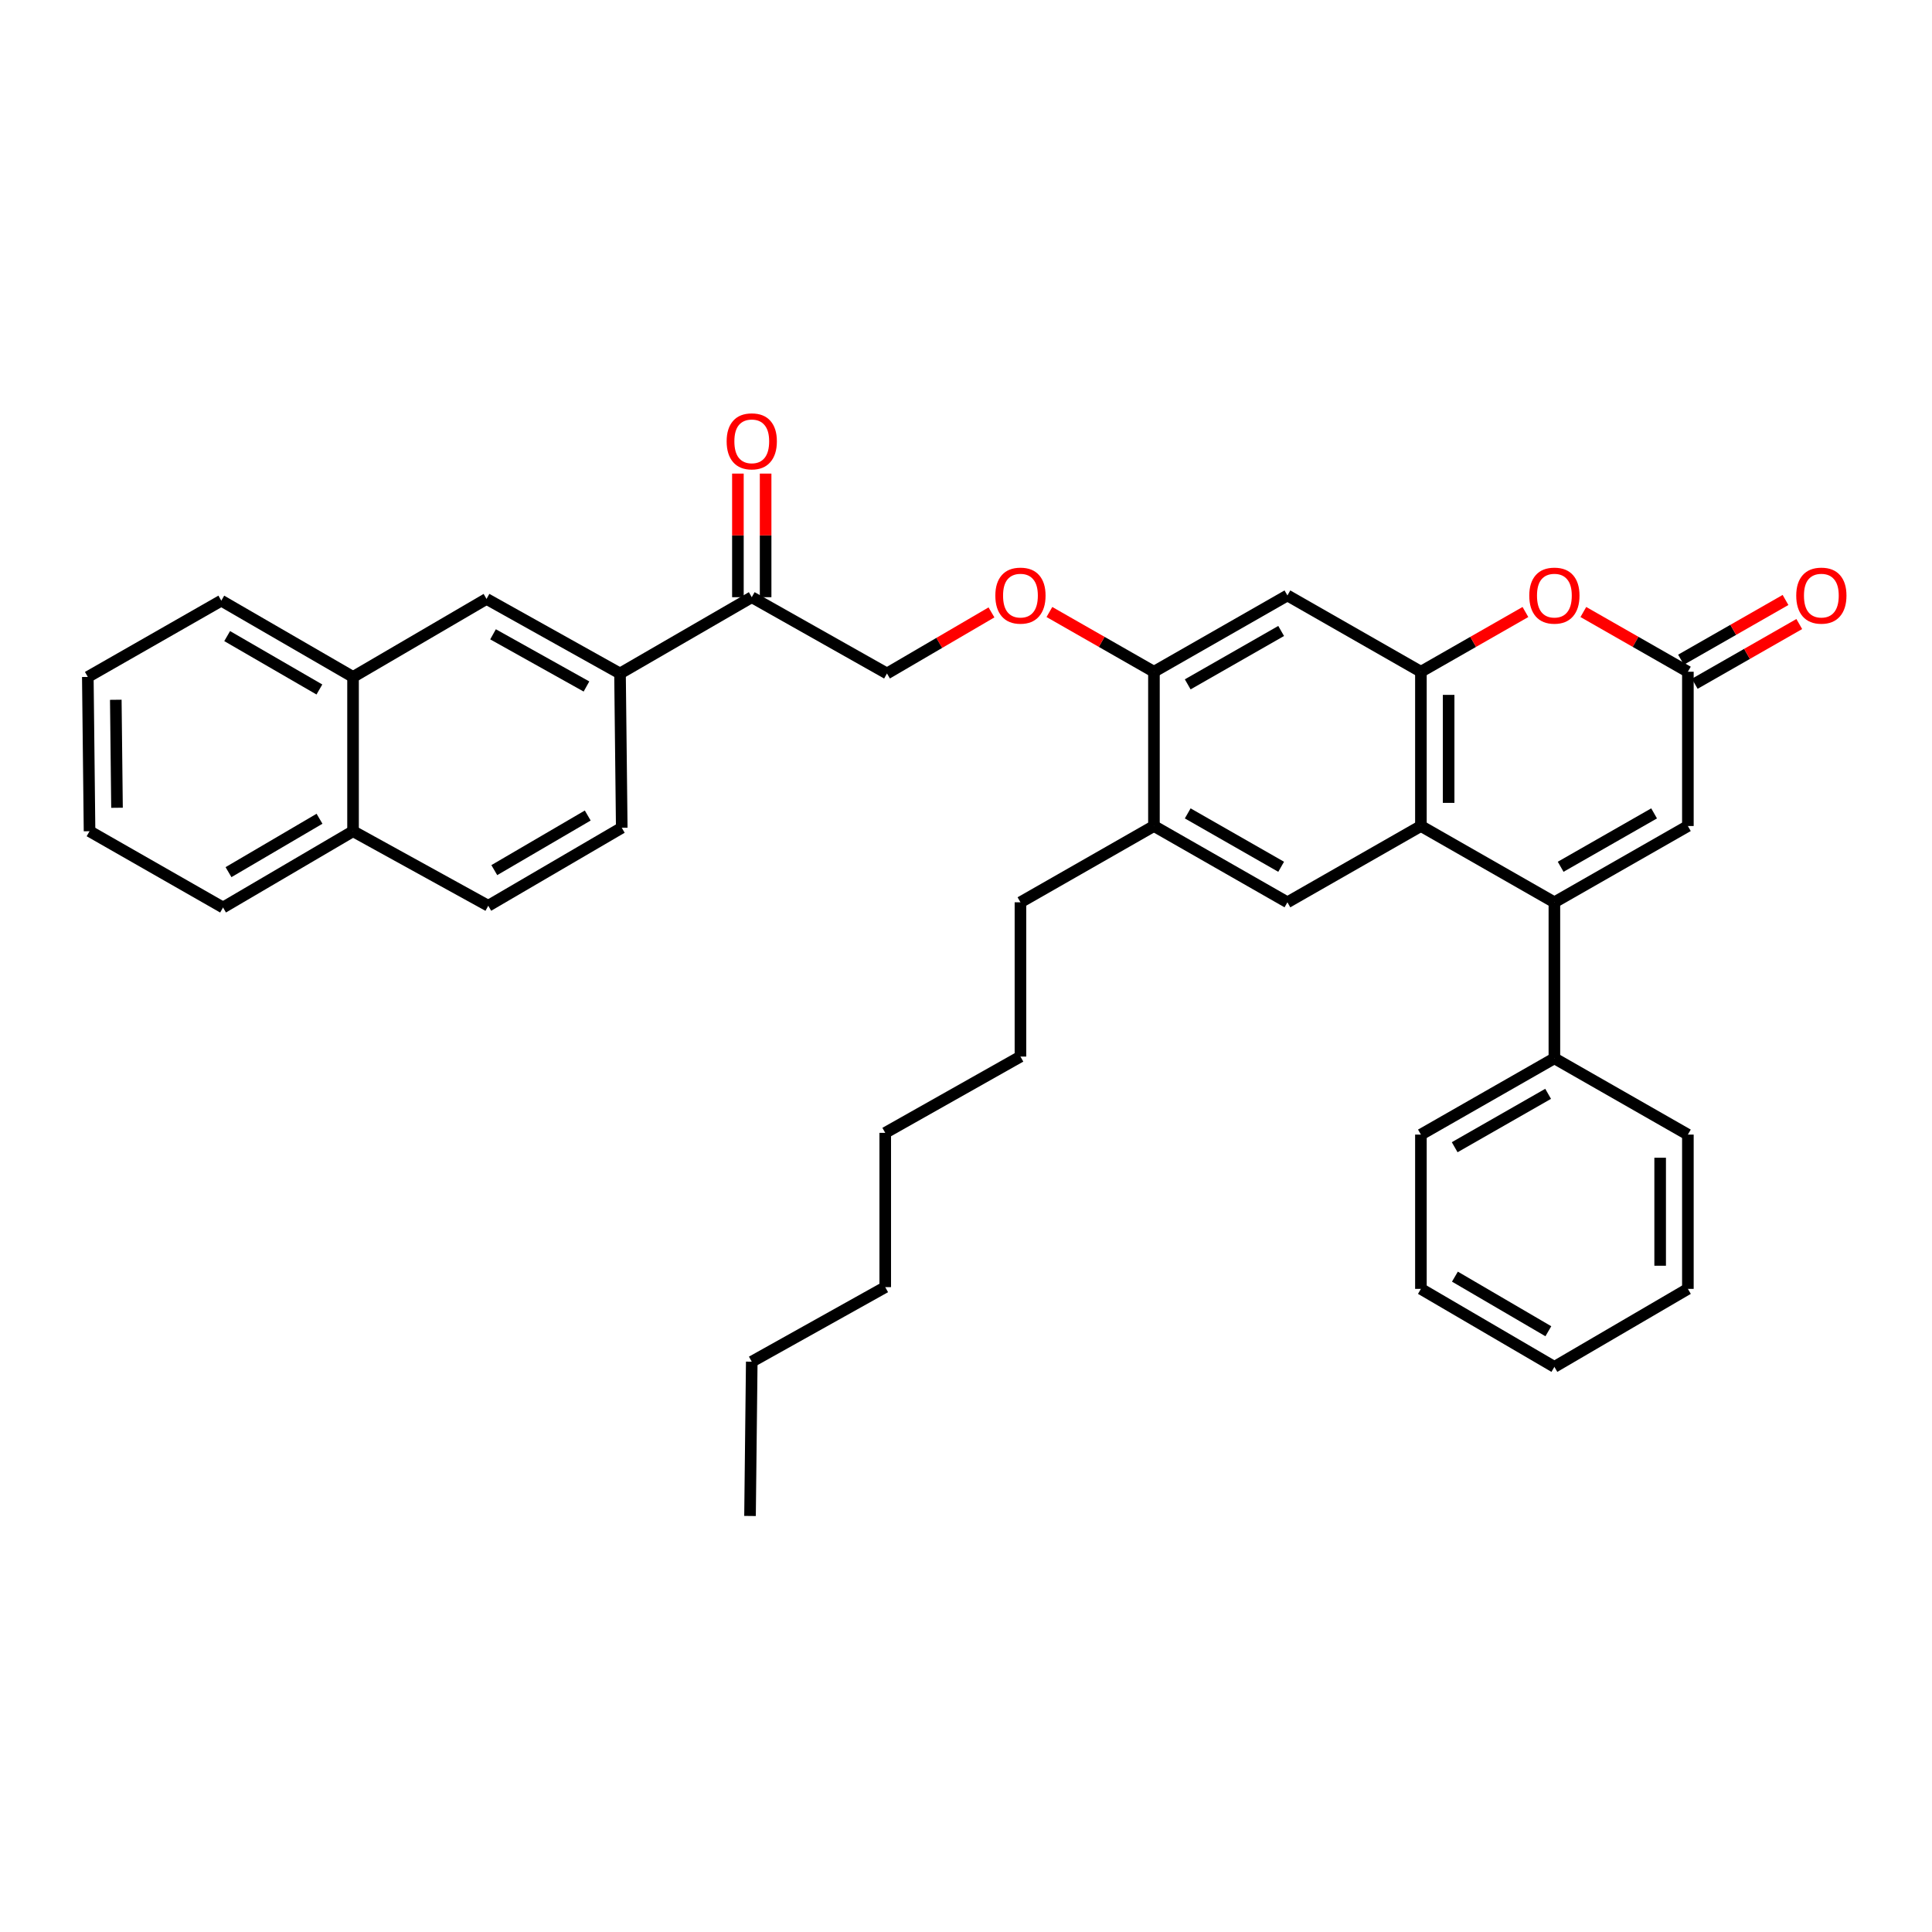 <?xml version='1.0' encoding='iso-8859-1'?>
<svg version='1.1' baseProfile='full'
              xmlns='http://www.w3.org/2000/svg'
                      xmlns:rdkit='http://www.rdkit.org/xml'
                      xmlns:xlink='http://www.w3.org/1999/xlink'
                  xml:space='preserve'
width='1000px' height='1000px' viewBox='0 0 1000 1000'>
<!-- END OF HEADER -->
<rect style='opacity:1.0;fill:#FFFFFF;stroke:none' width='1000' height='1000' x='0' y='0'> </rect>
<path class='bond-0' d='M 804.548,467.026 L 735.461,427.545' style='fill:none;fill-rule:evenodd;stroke:#000000;stroke-width:6px;stroke-linecap:butt;stroke-linejoin:miter;stroke-opacity:1' />
<path class='bond-1' d='M 804.548,467.026 L 873.643,427.545' style='fill:none;fill-rule:evenodd;stroke:#000000;stroke-width:6px;stroke-linecap:butt;stroke-linejoin:miter;stroke-opacity:1' />
<path class='bond-1' d='M 807.793,448.646 L 856.16,421.009' style='fill:none;fill-rule:evenodd;stroke:#000000;stroke-width:6px;stroke-linecap:butt;stroke-linejoin:miter;stroke-opacity:1' />
<path class='bond-2' d='M 804.548,467.026 L 804.548,547.783' style='fill:none;fill-rule:evenodd;stroke:#000000;stroke-width:6px;stroke-linecap:butt;stroke-linejoin:miter;stroke-opacity:1' />
<path class='bond-3' d='M 735.461,427.545 L 735.461,347.689' style='fill:none;fill-rule:evenodd;stroke:#000000;stroke-width:6px;stroke-linecap:butt;stroke-linejoin:miter;stroke-opacity:1' />
<path class='bond-3' d='M 749.809,415.567 L 749.809,359.667' style='fill:none;fill-rule:evenodd;stroke:#000000;stroke-width:6px;stroke-linecap:butt;stroke-linejoin:miter;stroke-opacity:1' />
<path class='bond-4' d='M 735.461,427.545 L 666.366,467.026' style='fill:none;fill-rule:evenodd;stroke:#000000;stroke-width:6px;stroke-linecap:butt;stroke-linejoin:miter;stroke-opacity:1' />
<path class='bond-5' d='M 735.461,347.689 L 666.366,308.207' style='fill:none;fill-rule:evenodd;stroke:#000000;stroke-width:6px;stroke-linecap:butt;stroke-linejoin:miter;stroke-opacity:1' />
<path class='bond-6' d='M 735.461,347.689 L 762.51,332.231' style='fill:none;fill-rule:evenodd;stroke:#000000;stroke-width:6px;stroke-linecap:butt;stroke-linejoin:miter;stroke-opacity:1' />
<path class='bond-6' d='M 762.51,332.231 L 789.558,316.774' style='fill:none;fill-rule:evenodd;stroke:#FF0000;stroke-width:6px;stroke-linecap:butt;stroke-linejoin:miter;stroke-opacity:1' />
<path class='bond-7' d='M 819.537,316.773 L 846.59,332.231' style='fill:none;fill-rule:evenodd;stroke:#FF0000;stroke-width:6px;stroke-linecap:butt;stroke-linejoin:miter;stroke-opacity:1' />
<path class='bond-7' d='M 846.59,332.231 L 873.643,347.689' style='fill:none;fill-rule:evenodd;stroke:#000000;stroke-width:6px;stroke-linecap:butt;stroke-linejoin:miter;stroke-opacity:1' />
<path class='bond-8' d='M 873.643,347.689 L 873.643,427.545' style='fill:none;fill-rule:evenodd;stroke:#000000;stroke-width:6px;stroke-linecap:butt;stroke-linejoin:miter;stroke-opacity:1' />
<path class='bond-9' d='M 877.202,353.918 L 904.251,338.46' style='fill:none;fill-rule:evenodd;stroke:#000000;stroke-width:6px;stroke-linecap:butt;stroke-linejoin:miter;stroke-opacity:1' />
<path class='bond-9' d='M 904.251,338.46 L 931.3,323.002' style='fill:none;fill-rule:evenodd;stroke:#FF0000;stroke-width:6px;stroke-linecap:butt;stroke-linejoin:miter;stroke-opacity:1' />
<path class='bond-9' d='M 870.083,341.46 L 897.132,326.003' style='fill:none;fill-rule:evenodd;stroke:#000000;stroke-width:6px;stroke-linecap:butt;stroke-linejoin:miter;stroke-opacity:1' />
<path class='bond-9' d='M 897.132,326.003 L 924.18,310.545' style='fill:none;fill-rule:evenodd;stroke:#FF0000;stroke-width:6px;stroke-linecap:butt;stroke-linejoin:miter;stroke-opacity:1' />
<path class='bond-10' d='M 666.366,467.026 L 597.28,427.545' style='fill:none;fill-rule:evenodd;stroke:#000000;stroke-width:6px;stroke-linecap:butt;stroke-linejoin:miter;stroke-opacity:1' />
<path class='bond-10' d='M 663.123,448.647 L 614.762,421.01' style='fill:none;fill-rule:evenodd;stroke:#000000;stroke-width:6px;stroke-linecap:butt;stroke-linejoin:miter;stroke-opacity:1' />
<path class='bond-11' d='M 666.366,308.207 L 597.28,347.689' style='fill:none;fill-rule:evenodd;stroke:#000000;stroke-width:6px;stroke-linecap:butt;stroke-linejoin:miter;stroke-opacity:1' />
<path class='bond-11' d='M 663.123,326.587 L 614.762,354.224' style='fill:none;fill-rule:evenodd;stroke:#000000;stroke-width:6px;stroke-linecap:butt;stroke-linejoin:miter;stroke-opacity:1' />
<path class='bond-12' d='M 597.28,347.689 L 597.28,427.545' style='fill:none;fill-rule:evenodd;stroke:#000000;stroke-width:6px;stroke-linecap:butt;stroke-linejoin:miter;stroke-opacity:1' />
<path class='bond-13' d='M 597.28,347.689 L 570.227,332.231' style='fill:none;fill-rule:evenodd;stroke:#000000;stroke-width:6px;stroke-linecap:butt;stroke-linejoin:miter;stroke-opacity:1' />
<path class='bond-13' d='M 570.227,332.231 L 543.174,316.773' style='fill:none;fill-rule:evenodd;stroke:#FF0000;stroke-width:6px;stroke-linecap:butt;stroke-linejoin:miter;stroke-opacity:1' />
<path class='bond-14' d='M 597.28,427.545 L 528.185,467.026' style='fill:none;fill-rule:evenodd;stroke:#000000;stroke-width:6px;stroke-linecap:butt;stroke-linejoin:miter;stroke-opacity:1' />
<path class='bond-15' d='M 320.917,348.59 L 389.111,309.108' style='fill:none;fill-rule:evenodd;stroke:#000000;stroke-width:6px;stroke-linecap:butt;stroke-linejoin:miter;stroke-opacity:1' />
<path class='bond-16' d='M 320.917,348.59 L 251.83,310.001' style='fill:none;fill-rule:evenodd;stroke:#000000;stroke-width:6px;stroke-linecap:butt;stroke-linejoin:miter;stroke-opacity:1' />
<path class='bond-16' d='M 303.557,355.328 L 255.196,328.316' style='fill:none;fill-rule:evenodd;stroke:#000000;stroke-width:6px;stroke-linecap:butt;stroke-linejoin:miter;stroke-opacity:1' />
<path class='bond-17' d='M 320.917,348.59 L 321.817,428.446' style='fill:none;fill-rule:evenodd;stroke:#000000;stroke-width:6px;stroke-linecap:butt;stroke-linejoin:miter;stroke-opacity:1' />
<path class='bond-18' d='M 251.83,310.001 L 182.735,350.383' style='fill:none;fill-rule:evenodd;stroke:#000000;stroke-width:6px;stroke-linecap:butt;stroke-linejoin:miter;stroke-opacity:1' />
<path class='bond-19' d='M 389.111,309.108 L 459.098,348.59' style='fill:none;fill-rule:evenodd;stroke:#000000;stroke-width:6px;stroke-linecap:butt;stroke-linejoin:miter;stroke-opacity:1' />
<path class='bond-20' d='M 396.285,309.108 L 396.285,277.119' style='fill:none;fill-rule:evenodd;stroke:#000000;stroke-width:6px;stroke-linecap:butt;stroke-linejoin:miter;stroke-opacity:1' />
<path class='bond-20' d='M 396.285,277.119 L 396.285,245.13' style='fill:none;fill-rule:evenodd;stroke:#FF0000;stroke-width:6px;stroke-linecap:butt;stroke-linejoin:miter;stroke-opacity:1' />
<path class='bond-20' d='M 381.937,309.108 L 381.937,277.119' style='fill:none;fill-rule:evenodd;stroke:#000000;stroke-width:6px;stroke-linecap:butt;stroke-linejoin:miter;stroke-opacity:1' />
<path class='bond-20' d='M 381.937,277.119 L 381.937,245.13' style='fill:none;fill-rule:evenodd;stroke:#FF0000;stroke-width:6px;stroke-linecap:butt;stroke-linejoin:miter;stroke-opacity:1' />
<path class='bond-21' d='M 513.184,316.976 L 486.141,332.783' style='fill:none;fill-rule:evenodd;stroke:#FF0000;stroke-width:6px;stroke-linecap:butt;stroke-linejoin:miter;stroke-opacity:1' />
<path class='bond-21' d='M 486.141,332.783 L 459.098,348.59' style='fill:none;fill-rule:evenodd;stroke:#000000;stroke-width:6px;stroke-linecap:butt;stroke-linejoin:miter;stroke-opacity:1' />
<path class='bond-22' d='M 804.548,547.783 L 735.461,587.265' style='fill:none;fill-rule:evenodd;stroke:#000000;stroke-width:6px;stroke-linecap:butt;stroke-linejoin:miter;stroke-opacity:1' />
<path class='bond-22' d='M 801.304,566.163 L 752.943,593.8' style='fill:none;fill-rule:evenodd;stroke:#000000;stroke-width:6px;stroke-linecap:butt;stroke-linejoin:miter;stroke-opacity:1' />
<path class='bond-23' d='M 804.548,547.783 L 873.643,587.265' style='fill:none;fill-rule:evenodd;stroke:#000000;stroke-width:6px;stroke-linecap:butt;stroke-linejoin:miter;stroke-opacity:1' />
<path class='bond-24' d='M 182.735,350.383 L 114.541,310.902' style='fill:none;fill-rule:evenodd;stroke:#000000;stroke-width:6px;stroke-linecap:butt;stroke-linejoin:miter;stroke-opacity:1' />
<path class='bond-24' d='M 165.317,356.878 L 117.581,329.241' style='fill:none;fill-rule:evenodd;stroke:#000000;stroke-width:6px;stroke-linecap:butt;stroke-linejoin:miter;stroke-opacity:1' />
<path class='bond-25' d='M 182.735,350.383 L 182.735,430.239' style='fill:none;fill-rule:evenodd;stroke:#000000;stroke-width:6px;stroke-linecap:butt;stroke-linejoin:miter;stroke-opacity:1' />
<path class='bond-26' d='M 321.817,428.446 L 252.723,468.82' style='fill:none;fill-rule:evenodd;stroke:#000000;stroke-width:6px;stroke-linecap:butt;stroke-linejoin:miter;stroke-opacity:1' />
<path class='bond-26' d='M 304.214,422.113 L 255.848,450.376' style='fill:none;fill-rule:evenodd;stroke:#000000;stroke-width:6px;stroke-linecap:butt;stroke-linejoin:miter;stroke-opacity:1' />
<path class='bond-27' d='M 182.735,430.239 L 252.723,468.82' style='fill:none;fill-rule:evenodd;stroke:#000000;stroke-width:6px;stroke-linecap:butt;stroke-linejoin:miter;stroke-opacity:1' />
<path class='bond-28' d='M 182.735,430.239 L 115.442,469.721' style='fill:none;fill-rule:evenodd;stroke:#000000;stroke-width:6px;stroke-linecap:butt;stroke-linejoin:miter;stroke-opacity:1' />
<path class='bond-28' d='M 165.38,423.786 L 118.275,451.423' style='fill:none;fill-rule:evenodd;stroke:#000000;stroke-width:6px;stroke-linecap:butt;stroke-linejoin:miter;stroke-opacity:1' />
<path class='bond-29' d='M 528.185,467.026 L 528.185,546.882' style='fill:none;fill-rule:evenodd;stroke:#000000;stroke-width:6px;stroke-linecap:butt;stroke-linejoin:miter;stroke-opacity:1' />
<path class='bond-30' d='M 114.541,310.902 L 45.455,350.383' style='fill:none;fill-rule:evenodd;stroke:#000000;stroke-width:6px;stroke-linecap:butt;stroke-linejoin:miter;stroke-opacity:1' />
<path class='bond-31' d='M 735.461,587.265 L 735.461,667.121' style='fill:none;fill-rule:evenodd;stroke:#000000;stroke-width:6px;stroke-linecap:butt;stroke-linejoin:miter;stroke-opacity:1' />
<path class='bond-32' d='M 873.643,587.265 L 873.643,667.121' style='fill:none;fill-rule:evenodd;stroke:#000000;stroke-width:6px;stroke-linecap:butt;stroke-linejoin:miter;stroke-opacity:1' />
<path class='bond-32' d='M 859.294,599.243 L 859.294,655.142' style='fill:none;fill-rule:evenodd;stroke:#000000;stroke-width:6px;stroke-linecap:butt;stroke-linejoin:miter;stroke-opacity:1' />
<path class='bond-33' d='M 115.442,469.721 L 46.347,430.239' style='fill:none;fill-rule:evenodd;stroke:#000000;stroke-width:6px;stroke-linecap:butt;stroke-linejoin:miter;stroke-opacity:1' />
<path class='bond-34' d='M 528.185,546.882 L 458.197,586.364' style='fill:none;fill-rule:evenodd;stroke:#000000;stroke-width:6px;stroke-linecap:butt;stroke-linejoin:miter;stroke-opacity:1' />
<path class='bond-35' d='M 389.111,704.809 L 458.197,666.22' style='fill:none;fill-rule:evenodd;stroke:#000000;stroke-width:6px;stroke-linecap:butt;stroke-linejoin:miter;stroke-opacity:1' />
<path class='bond-36' d='M 389.111,704.809 L 388.21,784.664' style='fill:none;fill-rule:evenodd;stroke:#000000;stroke-width:6px;stroke-linecap:butt;stroke-linejoin:miter;stroke-opacity:1' />
<path class='bond-37' d='M 458.197,666.22 L 458.197,586.364' style='fill:none;fill-rule:evenodd;stroke:#000000;stroke-width:6px;stroke-linecap:butt;stroke-linejoin:miter;stroke-opacity:1' />
<path class='bond-38' d='M 45.455,350.383 L 46.347,430.239' style='fill:none;fill-rule:evenodd;stroke:#000000;stroke-width:6px;stroke-linecap:butt;stroke-linejoin:miter;stroke-opacity:1' />
<path class='bond-38' d='M 59.936,362.201 L 60.561,418.1' style='fill:none;fill-rule:evenodd;stroke:#000000;stroke-width:6px;stroke-linecap:butt;stroke-linejoin:miter;stroke-opacity:1' />
<path class='bond-39' d='M 735.461,667.121 L 804.548,707.495' style='fill:none;fill-rule:evenodd;stroke:#000000;stroke-width:6px;stroke-linecap:butt;stroke-linejoin:miter;stroke-opacity:1' />
<path class='bond-39' d='M 753.064,660.789 L 801.424,689.051' style='fill:none;fill-rule:evenodd;stroke:#000000;stroke-width:6px;stroke-linecap:butt;stroke-linejoin:miter;stroke-opacity:1' />
<path class='bond-40' d='M 873.643,667.121 L 804.548,707.495' style='fill:none;fill-rule:evenodd;stroke:#000000;stroke-width:6px;stroke-linecap:butt;stroke-linejoin:miter;stroke-opacity:1' />
<path  class='atom-3' d='M 791.548 308.287
Q 791.548 301.487, 794.908 297.687
Q 798.268 293.887, 804.548 293.887
Q 810.828 293.887, 814.188 297.687
Q 817.548 301.487, 817.548 308.287
Q 817.548 315.167, 814.148 319.087
Q 810.748 322.967, 804.548 322.967
Q 798.308 322.967, 794.908 319.087
Q 791.548 315.207, 791.548 308.287
M 804.548 319.767
Q 808.868 319.767, 811.188 316.887
Q 813.548 313.967, 813.548 308.287
Q 813.548 302.727, 811.188 299.927
Q 808.868 297.087, 804.548 297.087
Q 800.228 297.087, 797.868 299.887
Q 795.548 302.687, 795.548 308.287
Q 795.548 314.007, 797.868 316.887
Q 800.228 319.767, 804.548 319.767
' fill='#FF0000'/>
<path  class='atom-13' d='M 515.185 308.287
Q 515.185 301.487, 518.545 297.687
Q 521.905 293.887, 528.185 293.887
Q 534.465 293.887, 537.825 297.687
Q 541.185 301.487, 541.185 308.287
Q 541.185 315.167, 537.785 319.087
Q 534.385 322.967, 528.185 322.967
Q 521.945 322.967, 518.545 319.087
Q 515.185 315.207, 515.185 308.287
M 528.185 319.767
Q 532.505 319.767, 534.825 316.887
Q 537.185 313.967, 537.185 308.287
Q 537.185 302.727, 534.825 299.927
Q 532.505 297.087, 528.185 297.087
Q 523.865 297.087, 521.505 299.887
Q 519.185 302.687, 519.185 308.287
Q 519.185 314.007, 521.505 316.887
Q 523.865 319.767, 528.185 319.767
' fill='#FF0000'/>
<path  class='atom-16' d='M 929.729 308.287
Q 929.729 301.487, 933.089 297.687
Q 936.449 293.887, 942.729 293.887
Q 949.009 293.887, 952.369 297.687
Q 955.729 301.487, 955.729 308.287
Q 955.729 315.167, 952.329 319.087
Q 948.929 322.967, 942.729 322.967
Q 936.489 322.967, 933.089 319.087
Q 929.729 315.207, 929.729 308.287
M 942.729 319.767
Q 947.049 319.767, 949.369 316.887
Q 951.729 313.967, 951.729 308.287
Q 951.729 302.727, 949.369 299.927
Q 947.049 297.087, 942.729 297.087
Q 938.409 297.087, 936.049 299.887
Q 933.729 302.687, 933.729 308.287
Q 933.729 314.007, 936.049 316.887
Q 938.409 319.767, 942.729 319.767
' fill='#FF0000'/>
<path  class='atom-19' d='M 376.111 228.432
Q 376.111 221.632, 379.471 217.832
Q 382.831 214.032, 389.111 214.032
Q 395.391 214.032, 398.751 217.832
Q 402.111 221.632, 402.111 228.432
Q 402.111 235.312, 398.711 239.232
Q 395.311 243.112, 389.111 243.112
Q 382.871 243.112, 379.471 239.232
Q 376.111 235.352, 376.111 228.432
M 389.111 239.912
Q 393.431 239.912, 395.751 237.032
Q 398.111 234.112, 398.111 228.432
Q 398.111 222.872, 395.751 220.072
Q 393.431 217.232, 389.111 217.232
Q 384.791 217.232, 382.431 220.032
Q 380.111 222.832, 380.111 228.432
Q 380.111 234.152, 382.431 237.032
Q 384.791 239.912, 389.111 239.912
' fill='#FF0000'/>
</svg>
